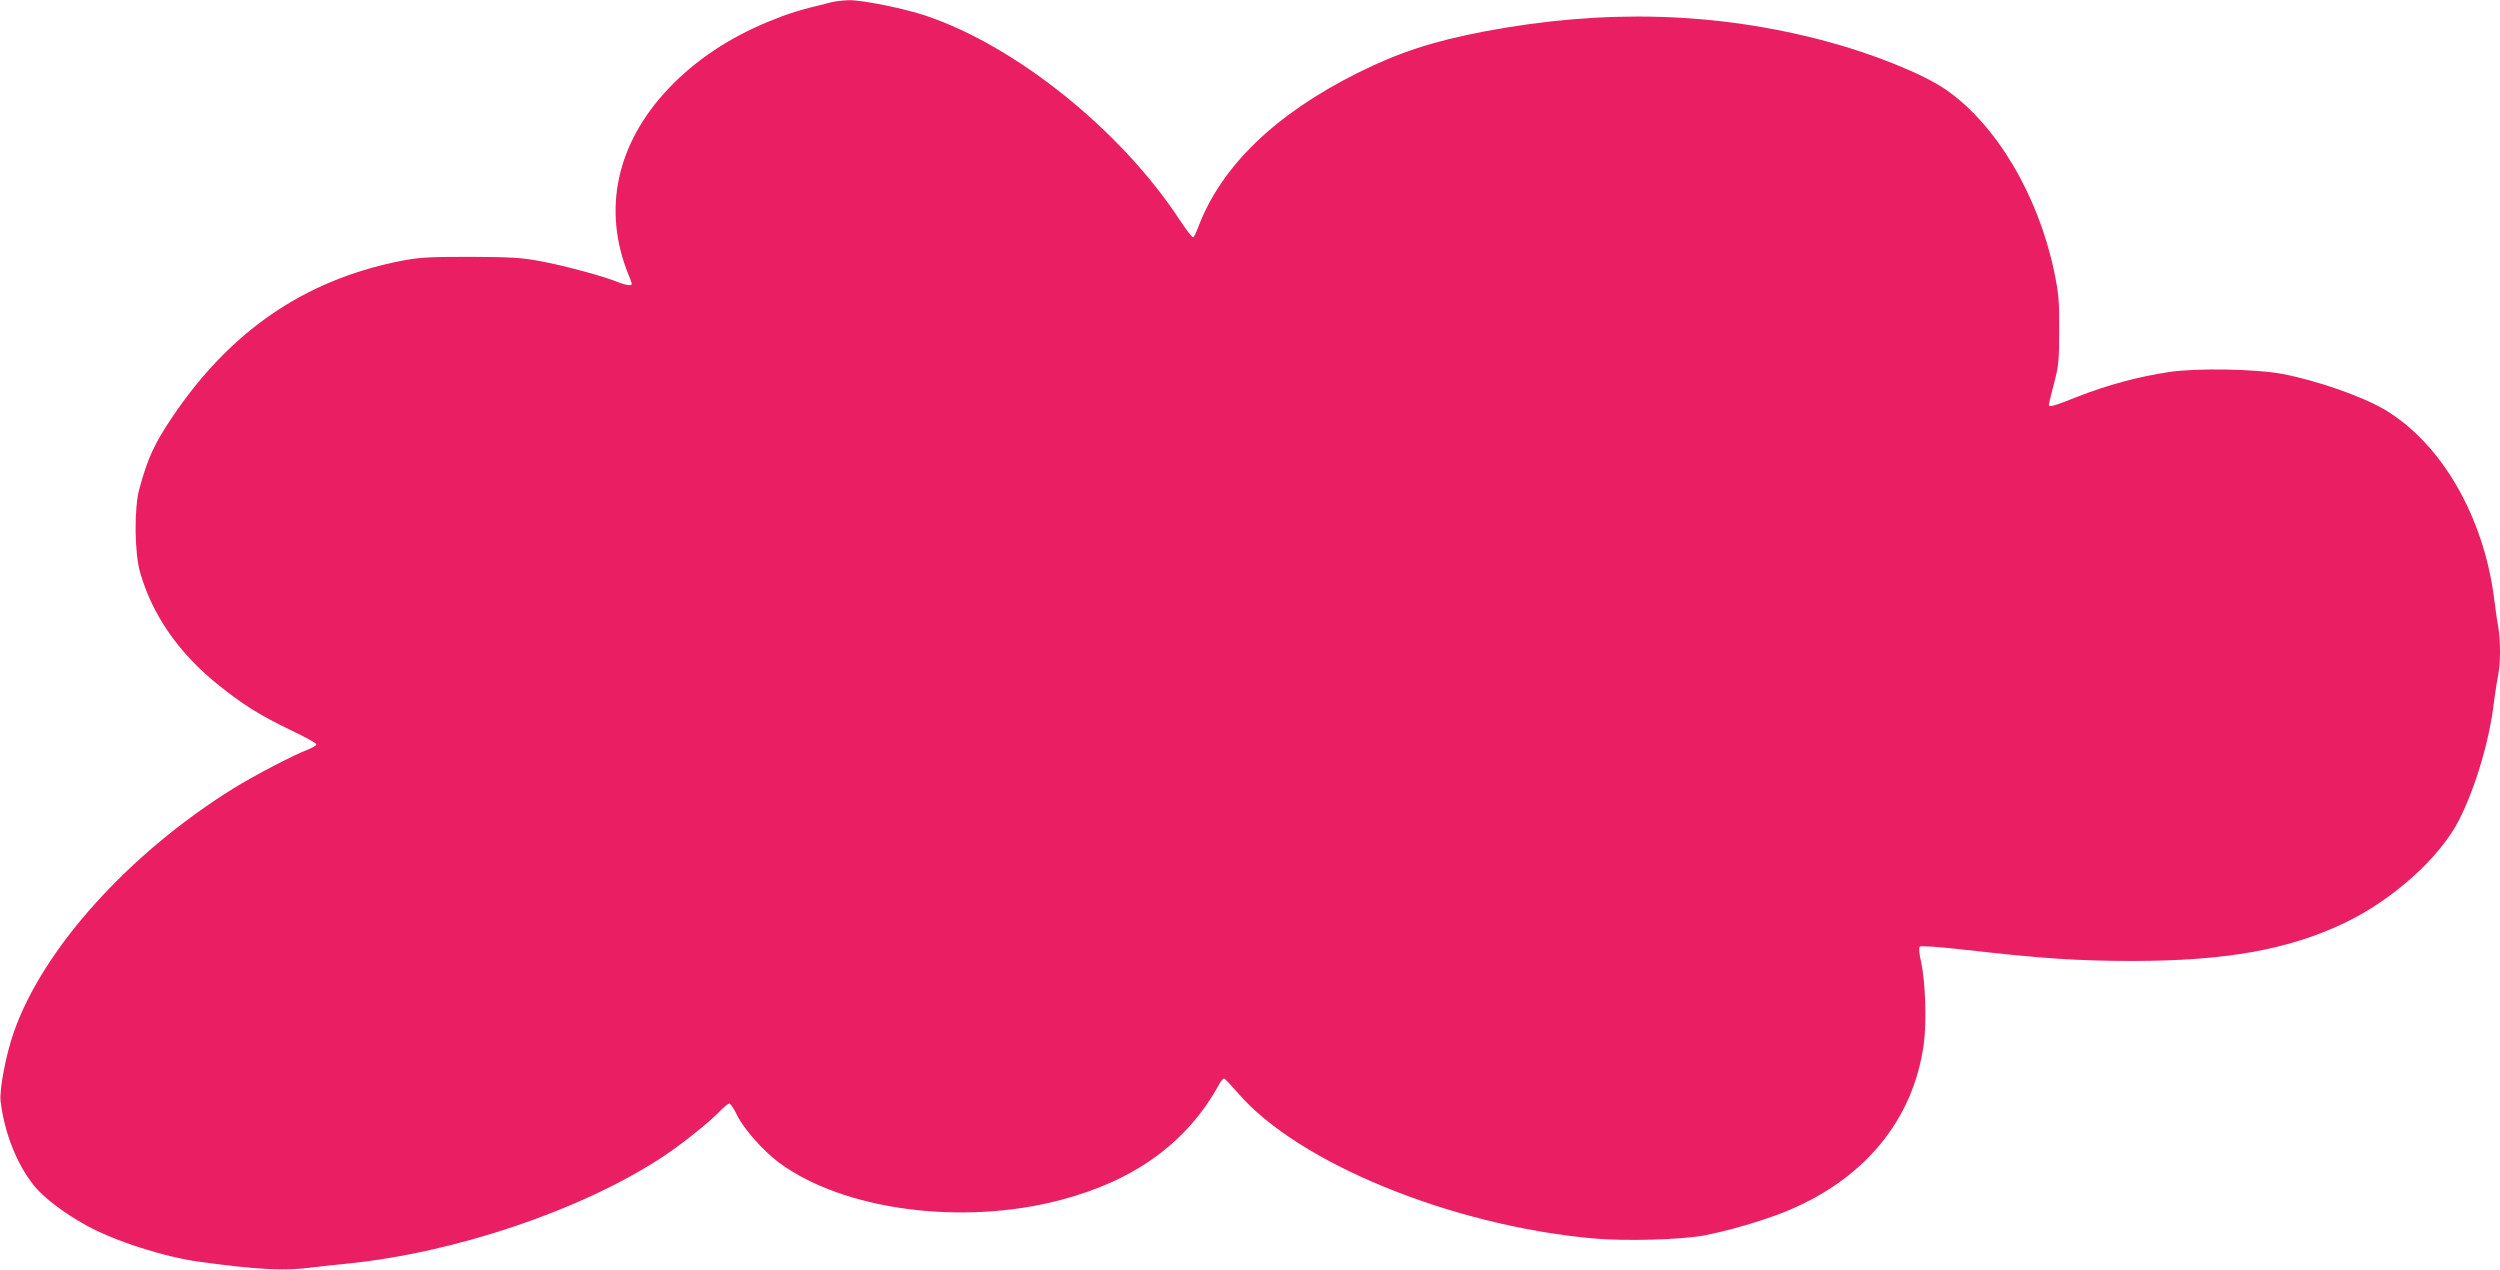 <?xml version="1.0" standalone="no"?>
<!DOCTYPE svg PUBLIC "-//W3C//DTD SVG 20010904//EN"
 "http://www.w3.org/TR/2001/REC-SVG-20010904/DTD/svg10.dtd">
<svg version="1.0" xmlns="http://www.w3.org/2000/svg"
 width="1280pt" height="650pt" viewBox="0 0 1280 650"
 preserveAspectRatio="xMidYMid meet">
<g transform="translate(0,650) scale(0.1,-0.1)"
fill="#e91e63" stroke="none">
<path d="M4255 6488 c-165 -40 -214 -55 -321 -99 -204 -84 -374 -198 -511
-342 -267 -282 -340 -621 -205 -954 21 -51 21 -53 3 -53 -10 0 -35 7 -56 15
-65 28 -275 85 -394 107 -100 19 -151 22 -366 23 -222 0 -263 -3 -363 -23
-487 -99 -864 -358 -1161 -799 -91 -136 -124 -207 -167 -364 -28 -99 -26 -329
4 -432 62 -215 196 -409 394 -569 126 -102 216 -159 374 -235 74 -35 134 -68
134 -74 0 -5 -19 -17 -42 -26 -84 -33 -275 -133 -385 -201 -533 -332 -971
-818 -1121 -1243 -41 -115 -76 -298 -69 -357 20 -165 84 -325 174 -436 50 -60
151 -137 263 -199 146 -81 399 -162 579 -187 302 -41 438 -48 573 -30 40 5
123 14 183 20 559 56 1205 275 1618 547 100 66 248 184 301 242 17 17 35 31
40 31 6 0 24 -27 40 -60 33 -69 134 -183 215 -243 329 -243 937 -324 1441
-191 382 100 650 296 813 594 9 17 21 30 25 28 5 -2 36 -35 70 -74 307 -358
1095 -680 1822 -745 163 -14 440 -7 561 15 119 22 285 70 404 116 413 162 672
471 725 867 15 111 8 318 -14 418 -10 42 -12 73 -7 78 6 6 100 -1 243 -17 385
-44 570 -56 846 -56 478 0 801 58 1087 195 249 119 491 338 587 530 83 165
154 404 177 600 7 55 17 119 22 142 12 54 12 175 0 244 -6 30 -15 95 -21 144
-54 422 -271 796 -561 968 -118 69 -347 149 -526 183 -136 25 -432 30 -572 10
-157 -23 -321 -67 -471 -126 -126 -50 -150 -57 -150 -42 0 4 12 52 26 107 24
90 27 118 27 275 1 152 -3 191 -26 301 -83 393 -297 752 -554 930 -116 80
-370 183 -614 248 -562 150 -1135 166 -1749 50 -262 -50 -438 -107 -650 -213
-422 -211 -698 -478 -815 -789 -10 -26 -21 -50 -26 -52 -4 -3 -36 39 -71 92
-299 455 -832 884 -1293 1041 -111 38 -329 82 -398 81 -29 -1 -70 -5 -92 -11z"/>
</g>
</svg>
